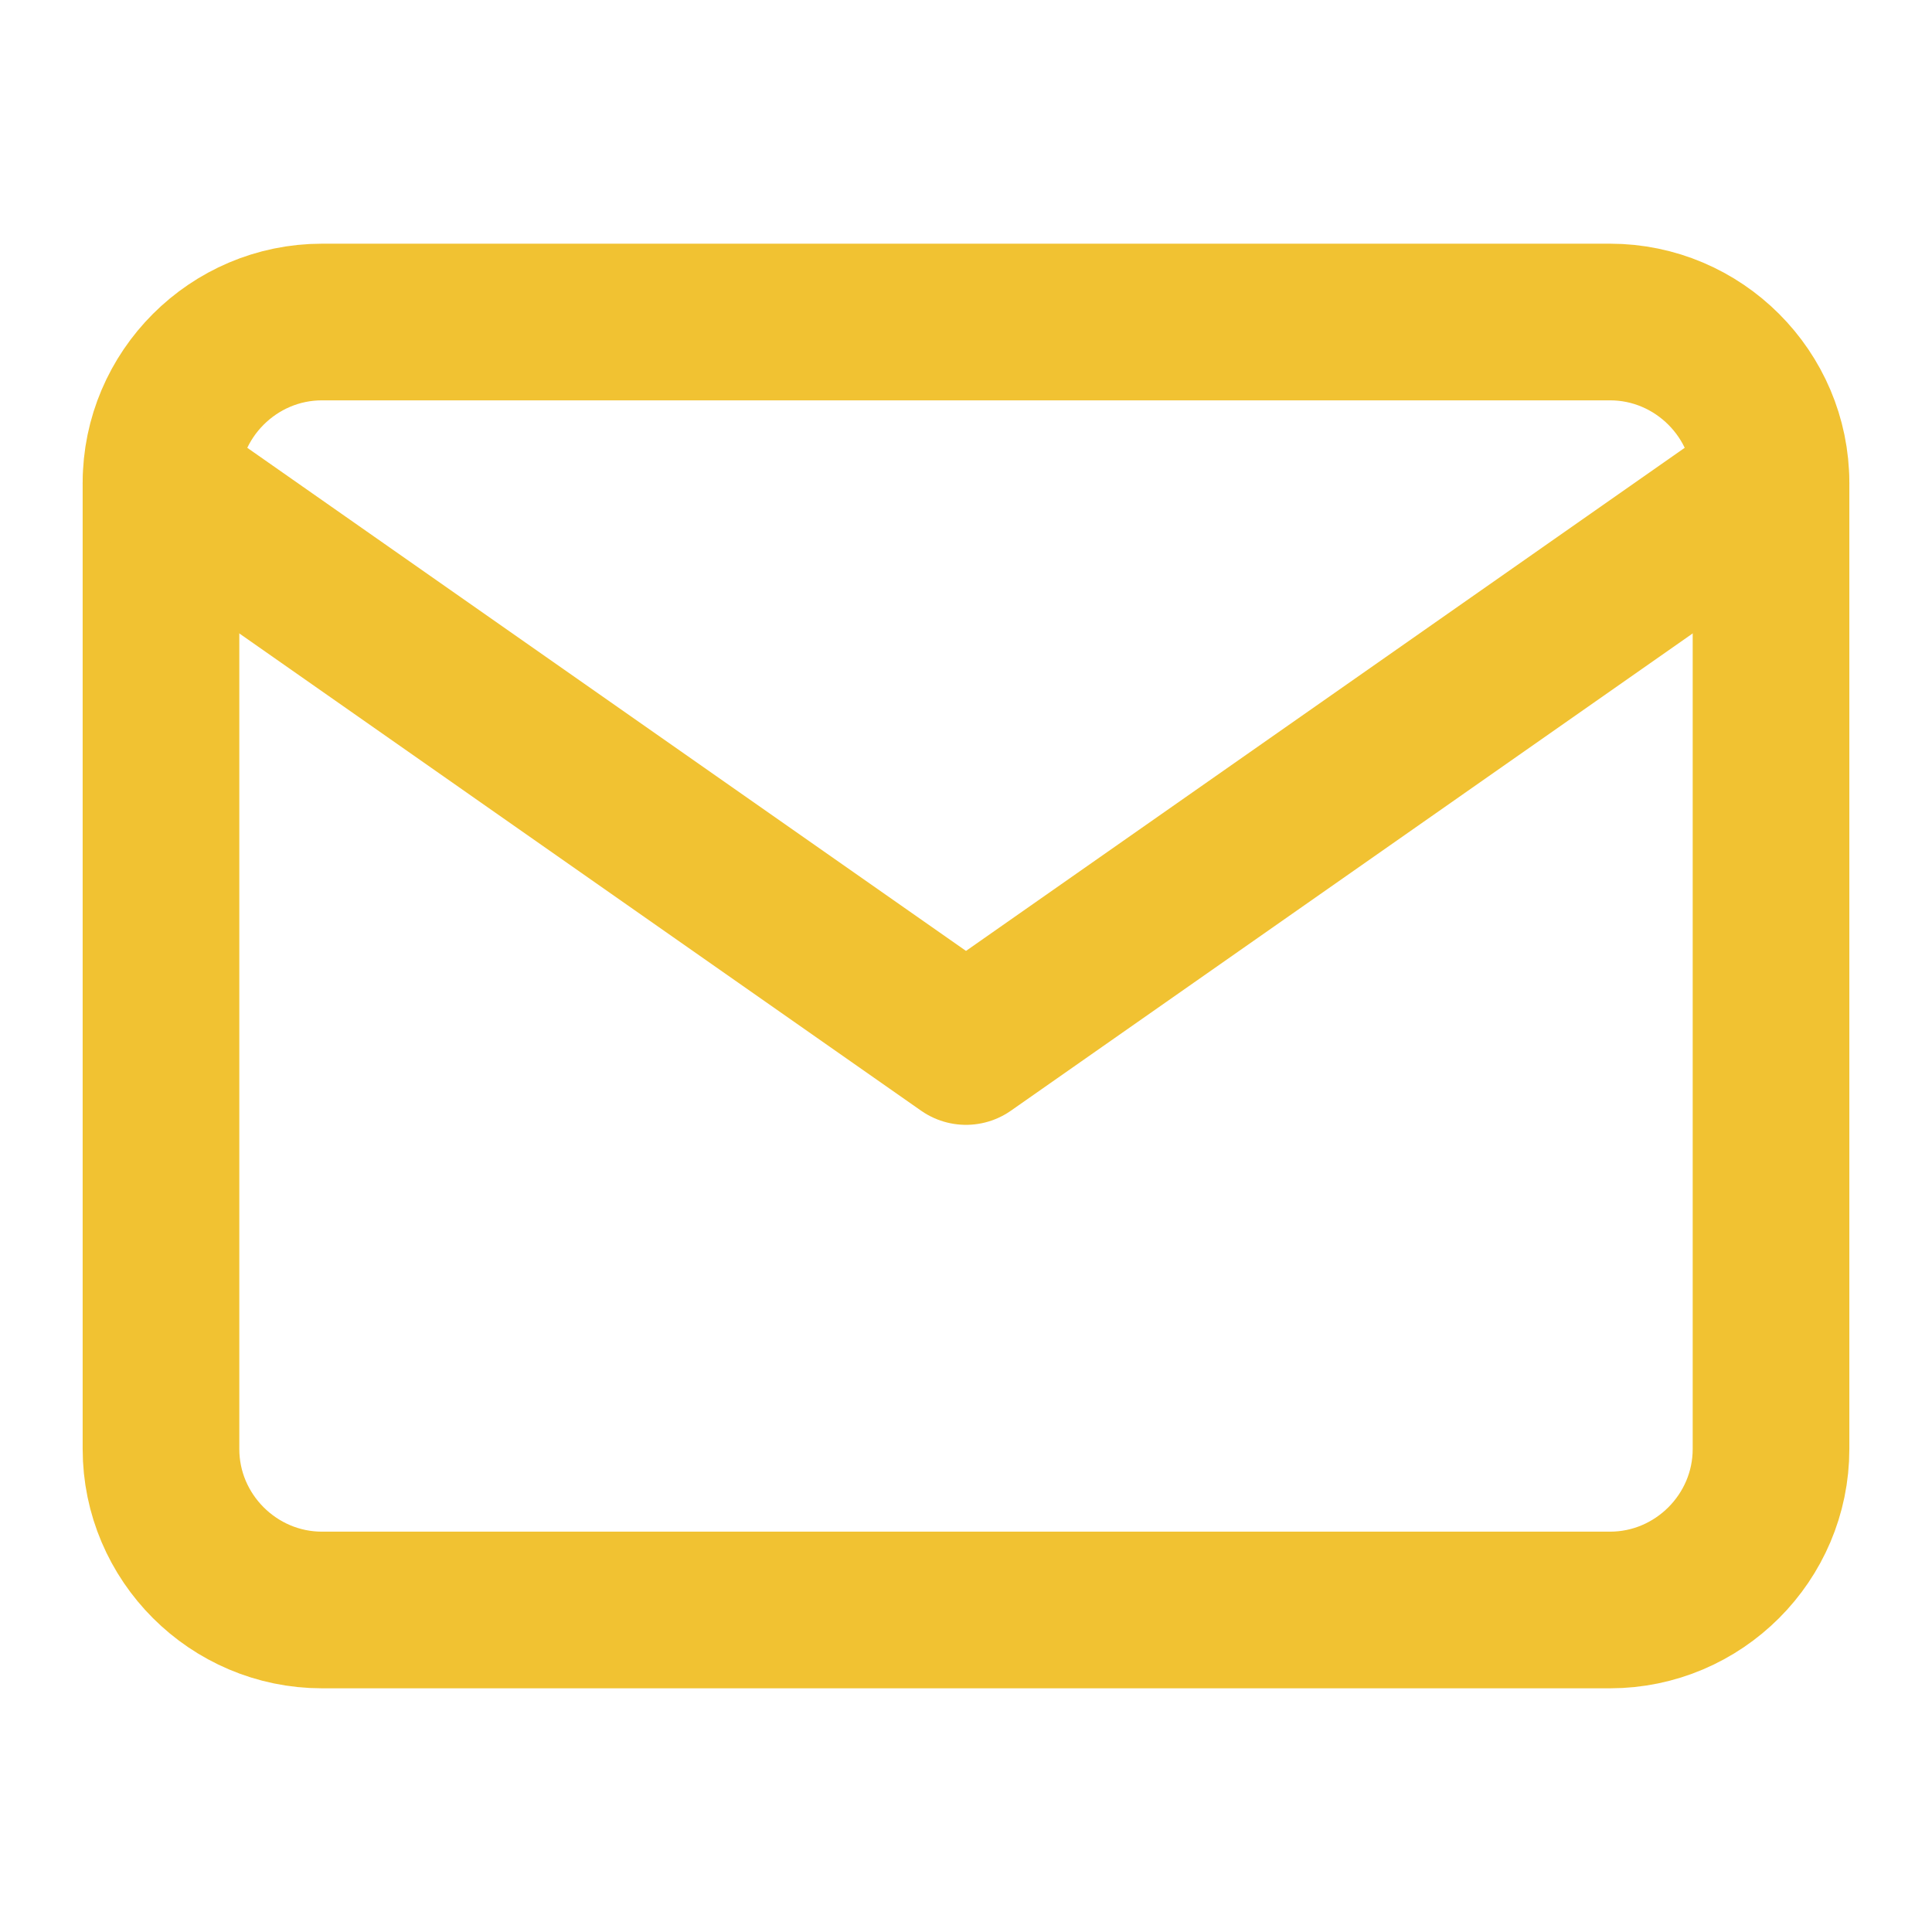 <svg width="37" height="37" viewBox="0 0 37 37" fill="none" xmlns="http://www.w3.org/2000/svg">
<path d="M6.167 6.167H30.833C32.529 6.167 33.917 7.554 33.917 9.25V27.75C33.917 29.446 32.529 30.833 30.833 30.833H6.167C4.471 30.833 3.083 29.446 3.083 27.75V9.25C3.083 7.554 4.471 6.167 6.167 6.167Z" stroke="#F1C232" stroke-width="3" stroke-linecap="round" stroke-linejoin="round"/>
<path d="M33.917 9.25L18.5 20.042L3.083 9.25" stroke="#F1C232" stroke-width="3" stroke-linecap="round" stroke-linejoin="round"/>
</svg>
